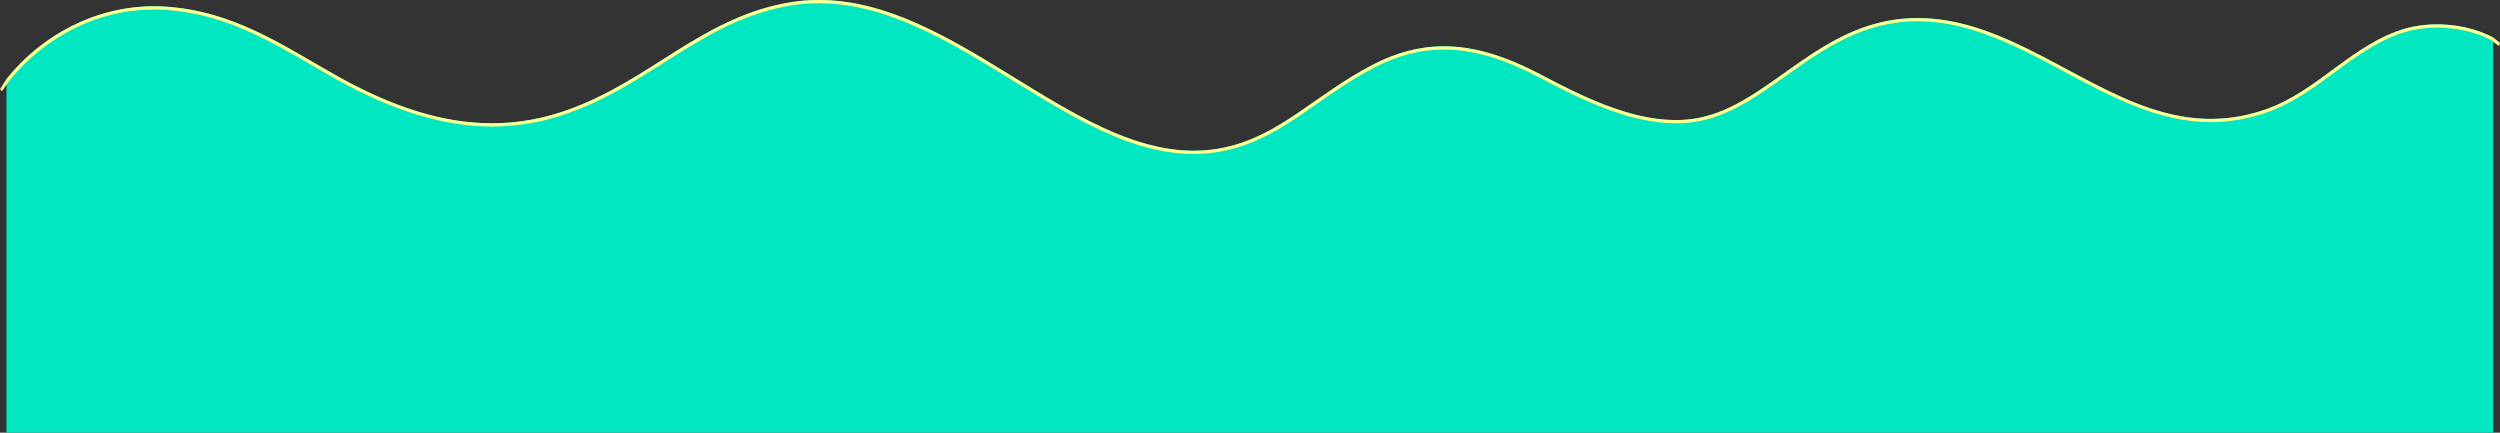 <svg xmlns="http://www.w3.org/2000/svg" id="Livello_1" data-name="Livello 1" viewBox="0 0 1544.64 267.32"><rect x="0" y="0" width="1544.64" height="267.32" fill="#333333" stroke="none"/><defs><style>      .cls-1 {        fill: #ffff8f;      }      .cls-1, .cls-2 {        stroke-width: 0px;      }      .cls-2 {        fill: #00e7c2;      }    </style></defs><path class="cls-2" d="m1540.44,267.31V23.13c-17.39-9.08-38.86-9.86-53.89-5.6-32.56,9.23-54.16,38.42-85.81,49.74-66.98,23.96-115.87-27.95-174.98-48.61-89.43-31.25-122.4,44.35-176.88,54.32-32.41,5.93-67.67-11.5-96.91-26.92-37.69-19.87-69.13-23.9-103.38-6.27-35.68,18.37-56.98,43.78-91.95,51.31-90.49,19.48-171.72-108.84-272.09-89.01-52.44,10.36-83.21,47.71-133.61,65.76-47.01,16.84-92.31,7.2-142.2-20.64C176.56,29.26,145.48,7.06,102.84,4.15,63.83,1.48,27.49,19.59,4,48.85v218.47h1536.44Z"></path><path class="cls-1" d="m505.97,2.01c42.26,0,81.77,24.32,119.98,47.84,37.84,23.29,73.58,45.28,111.55,45.28,6.61,0,13.18-.69,19.55-2.06,21.94-4.72,38.66-16.4,56.36-28.77,11.07-7.73,22.51-15.73,36.08-22.72,14.34-7.38,28.29-10.97,42.64-10.97,17.89,0,36.6,5.48,58.89,17.23,27.19,14.34,56.11,28.34,84.38,28.34,4.75,0,9.41-.41,13.83-1.22,19.78-3.62,36.5-15.49,54.19-28.06,23.36-16.59,47.51-33.75,81.37-33.75,12.85,0,26.04,2.42,40.3,7.41,17.61,6.15,34.58,15.25,50.98,24.05,28.3,15.17,57.57,30.86,89.89,30.86,11.99,0,23.58-2.06,35.44-6.3,15.28-5.47,28.35-15.09,40.99-24.39,13.73-10.1,27.92-20.55,44.69-25.31,5.58-1.58,12.03-2.42,18.63-2.42,11.64,0,23.2,2.59,32.72,7.32l5.55,4.06.66-1.98-4.21-3.3c-10.83-5.66-23.26-8.09-34.72-8.09-6.93,0-13.51.89-19.17,2.5-32.56,9.23-54.16,38.42-85.81,49.74-12.12,4.34-23.66,6.19-34.77,6.19-50.26,0-91.8-37.88-140.22-54.8-15.15-5.29-28.67-7.52-40.96-7.52-60.25,0-90.67,53.56-135.92,61.84-4.44.81-8.94,1.19-13.47,1.19-28.5,0-58.21-14.8-83.45-28.11-21.4-11.29-40.8-17.46-59.83-17.46-14.48,0-28.75,3.57-43.55,11.19-35.68,18.37-56.98,43.78-91.95,51.31-6.42,1.38-12.79,2.02-19.13,2.02C660.96,93.13,589.73,0,505.97,0h0c-7.05,0-14.19.66-21.43,2.09-52.44,10.36-83.21,47.71-133.61,65.76-15.78,5.65-31.36,8.32-46.99,8.32-30.94,0-62.06-10.46-95.21-28.96C176.56,29.26,145.48,7.06,102.84,4.15c-2.54-.17-5.07-.26-7.59-.26C59.14,3.89,25.95,21.49,4,48.85l-4,6.32,1.2,1.16,4.81-6.77c10.73-13.21,24.28-24.14,39.22-31.66,15.85-7.97,32.68-12.01,50.03-12.01,2.47,0,4.98.09,7.45.25,35.44,2.42,63.09,18.51,89.83,34.08,4.98,2.9,10.13,5.9,15.22,8.74,35.22,19.66,66.68,29.22,96.18,29.22,16.22,0,31.81-2.76,47.67-8.44,22.29-7.98,40.85-19.75,58.8-31.13,23.36-14.81,45.42-28.8,74.52-34.55,6.89-1.36,13.97-2.05,21.04-2.05"></path></svg>